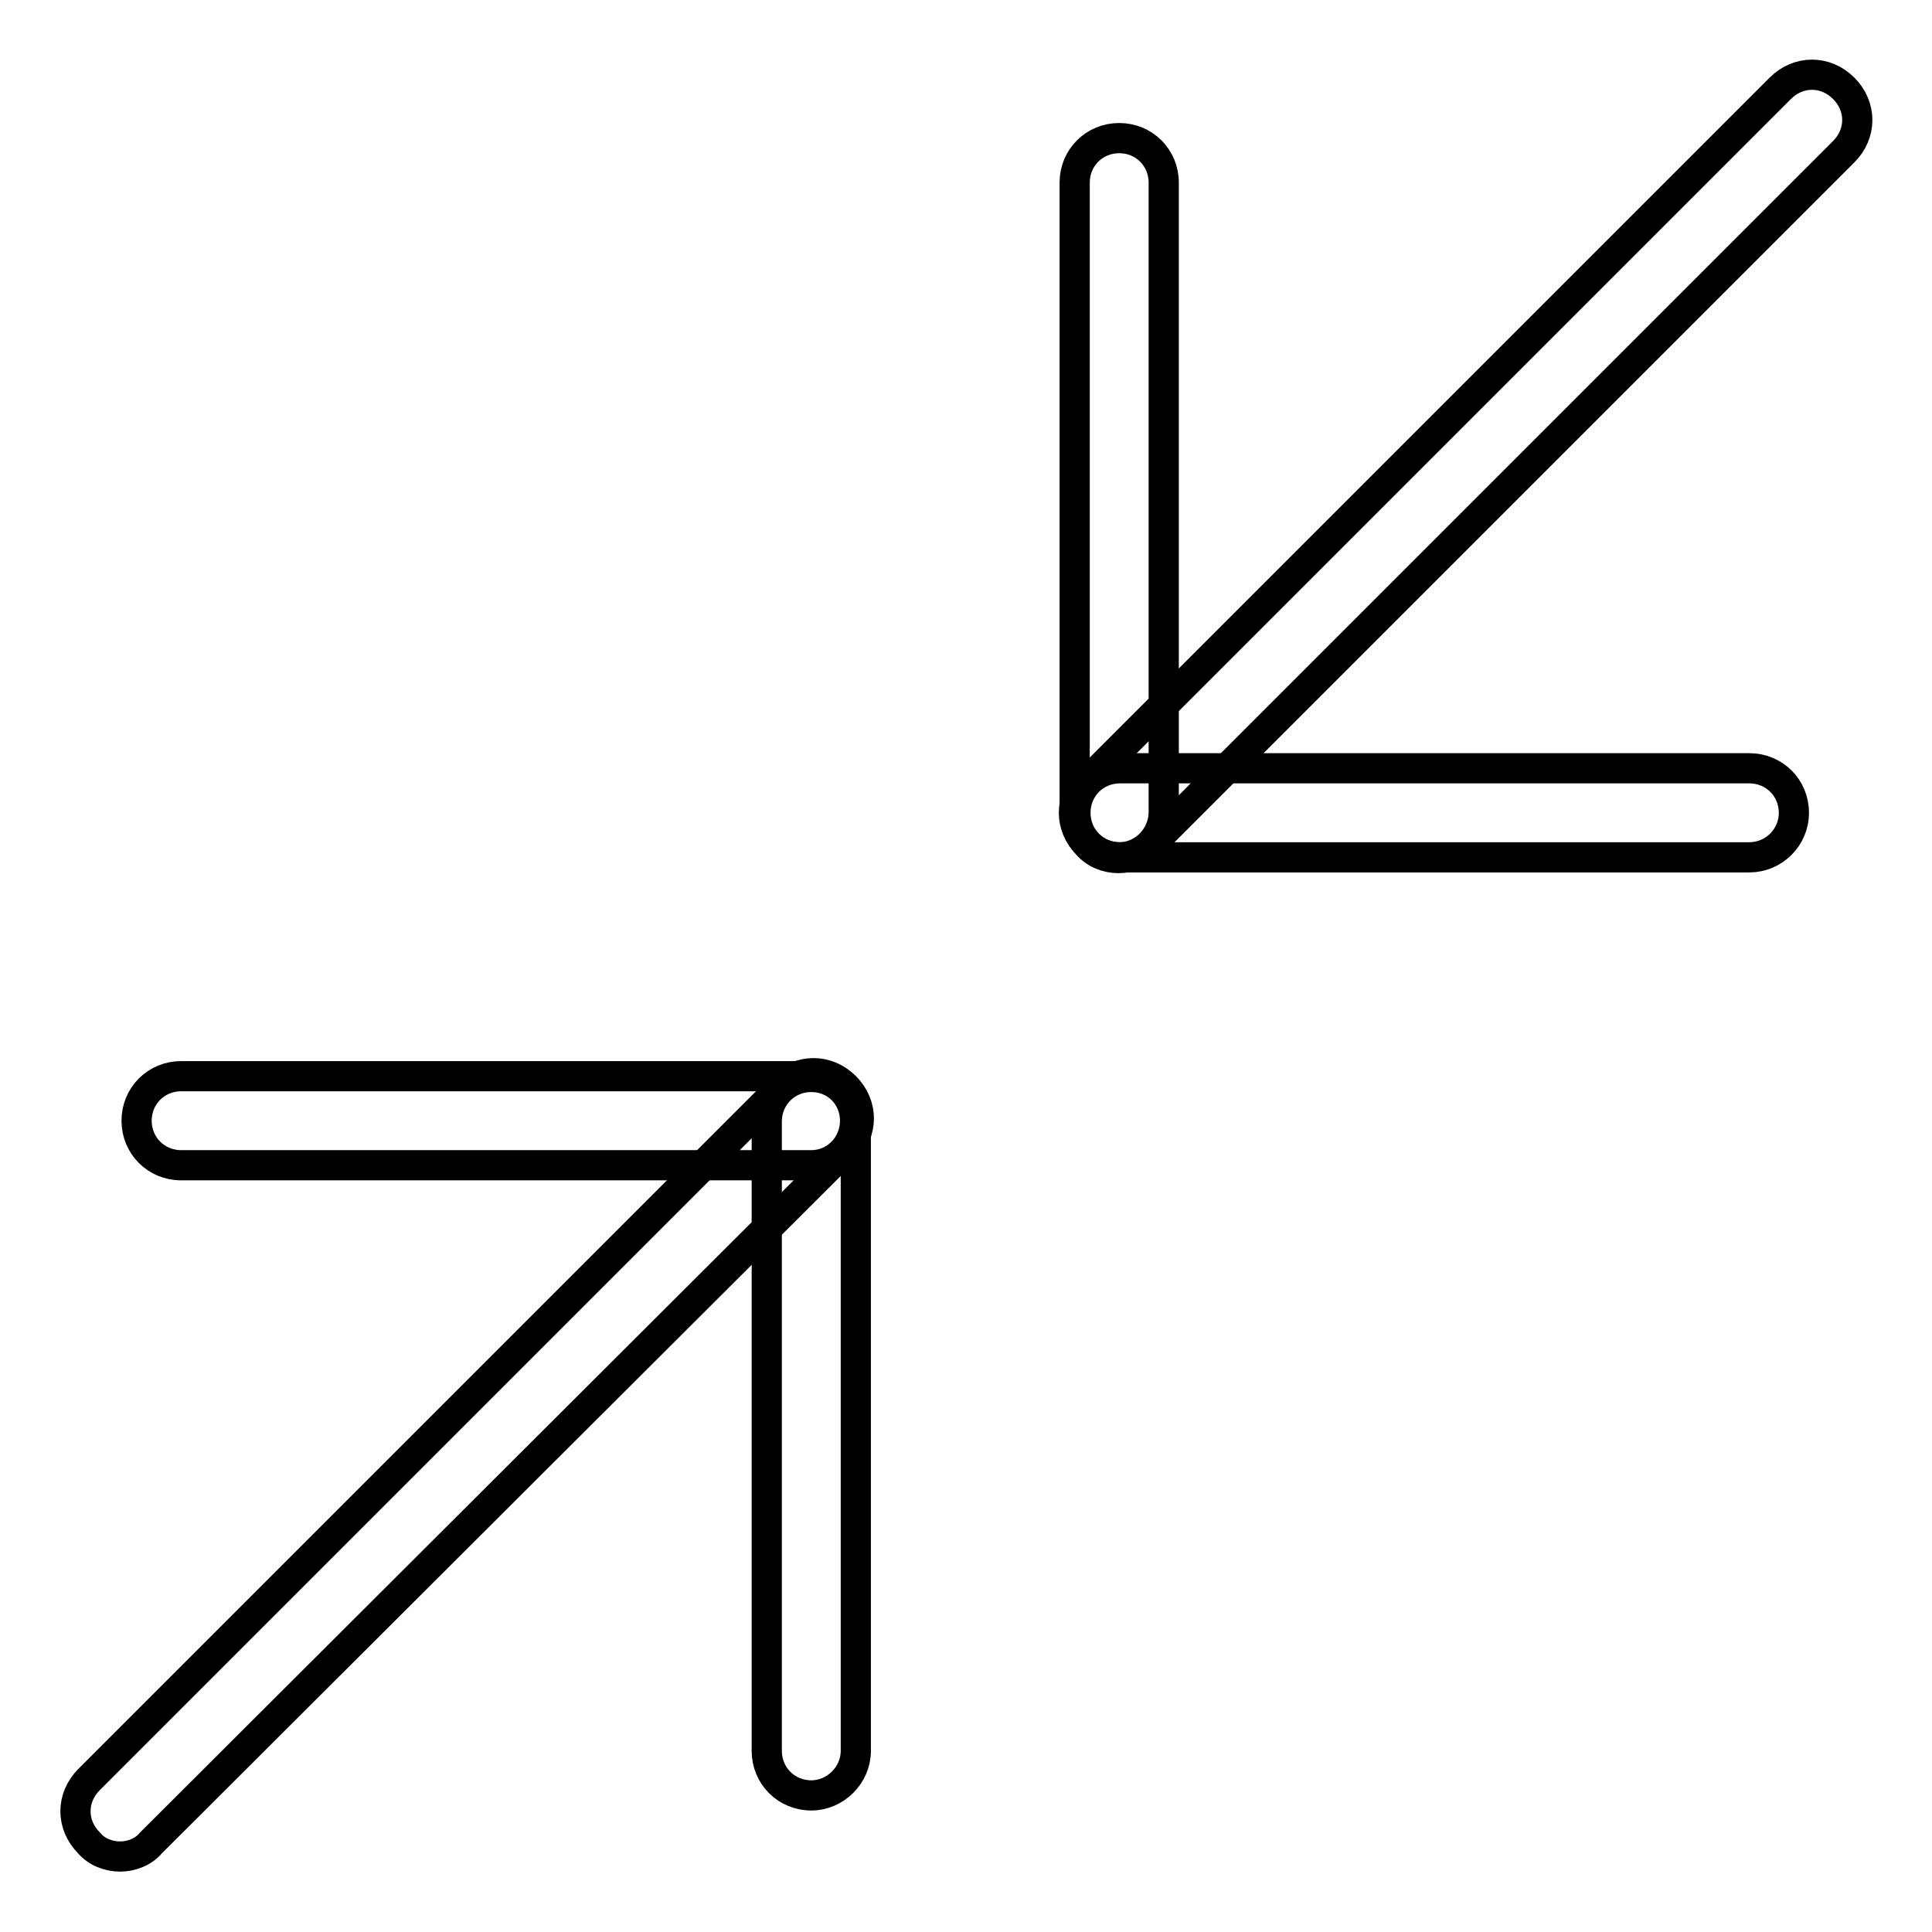 <?xml version="1.0" encoding="utf-8"?>
<!-- Svg Vector Icons : http://www.onlinewebfonts.com/icon -->
<!DOCTYPE svg PUBLIC "-//W3C//DTD SVG 1.1//EN" "http://www.w3.org/Graphics/SVG/1.1/DTD/svg11.dtd">
<svg version="1.1" xmlns="http://www.w3.org/2000/svg" xmlns:xlink="http://www.w3.org/1999/xlink" x="0px" y="0px" viewBox="0 0 256 256" enable-background="new 0 0 256 256" xml:space="preserve">
<g> <path stroke-width="4" fill-opacity="0" stroke="#000000"  d="M107.5,154.4H24c-3.3,0-5.9-2.6-5.9-5.9c0-3.3,2.6-5.9,5.9-5.9h83.4c3.3,0,5.9,2.6,5.9,5.9 C113.3,151.8,110.7,154.4,107.5,154.4z"/> <path stroke-width="4" fill-opacity="0" stroke="#000000"  d="M107.5,237.9c-3.3,0-5.9-2.6-5.9-5.9v-83.4c0-3.3,2.6-5.9,5.9-5.9s5.9,2.6,5.9,5.9V232 C113.4,235.2,110.7,237.9,107.5,237.9z"/> <path stroke-width="4" fill-opacity="0" stroke="#000000"  d="M15.9,246c-1.5,0-3.1-0.6-4.1-1.8c-2.4-2.4-2.4-6,0-8.4l91.8-91.8c2.4-2.4,6-2.4,8.4,0c2.4,2.4,2.4,6,0,8.4 L20,244.2C19,245.4,17.4,246,15.9,246z"/> <path stroke-width="4" fill-opacity="0" stroke="#000000"  d="M231.8,113.6h-83.4c-3.3,0-5.9-2.6-5.9-5.9c0-3.3,2.6-5.9,5.9-5.9h83.4c3.3,0,5.9,2.6,5.9,5.9 C237.7,111,235,113.6,231.8,113.6z"/> <path stroke-width="4" fill-opacity="0" stroke="#000000"  d="M148.3,113.6c-3.3,0-5.9-2.6-5.9-5.9V24.2c0-3.3,2.6-5.9,5.9-5.9s5.9,2.6,5.9,5.9v83.4 C154.2,110.8,151.6,113.6,148.3,113.6z"/> <path stroke-width="4" fill-opacity="0" stroke="#000000"  d="M148.2,113.7c-1.5,0-3.1-0.6-4.1-1.8c-2.4-2.4-2.4-6,0-8.4l91.8-91.8c2.4-2.4,6-2.4,8.4,0 c2.4,2.4,2.4,6,0,8.4l-91.8,91.8C151.3,113.1,149.8,113.7,148.2,113.7z"/></g>
</svg>